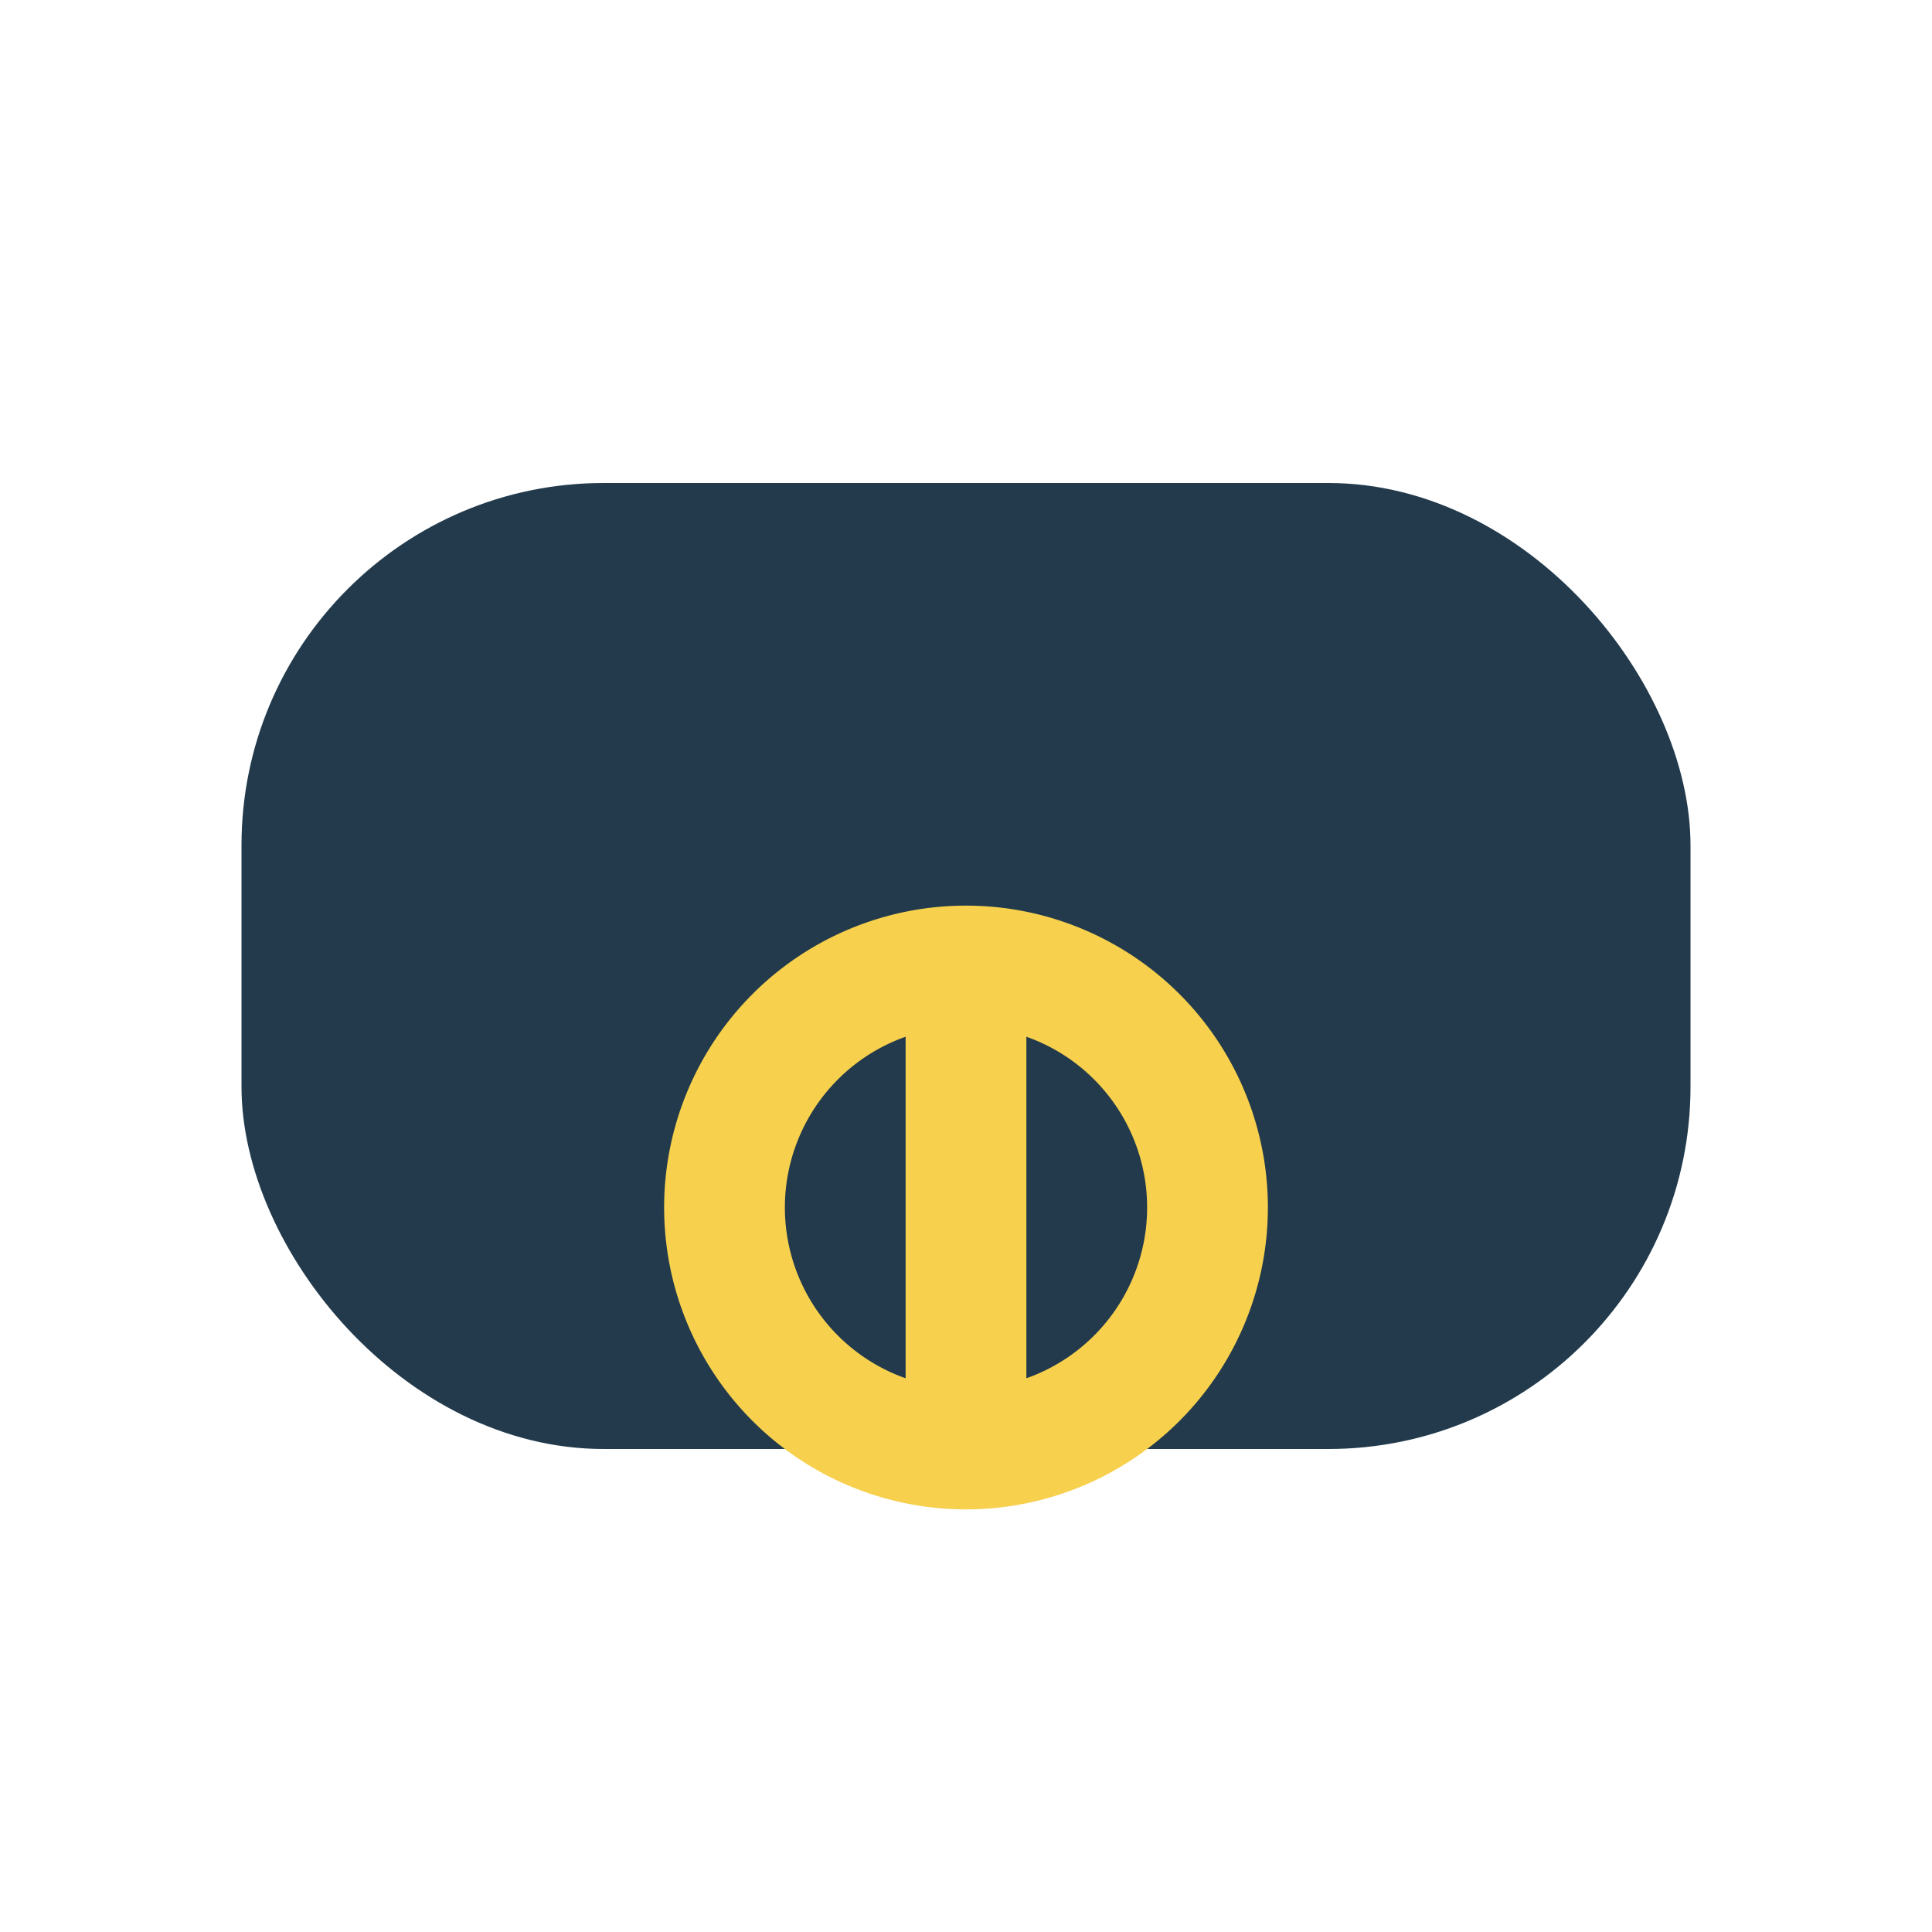 <?xml version="1.0" encoding="UTF-8"?>
<svg xmlns="http://www.w3.org/2000/svg" width="32" height="32" viewBox="0 0 32 32"><rect x="4" y="8" width="24" height="16" rx="6" fill="#223A4B"/><path d="M16 16v7m0-7a4 4 0 100 8 4 4 0 000-8z" stroke="#F7D04E" stroke-width="2" fill="none"/></svg>